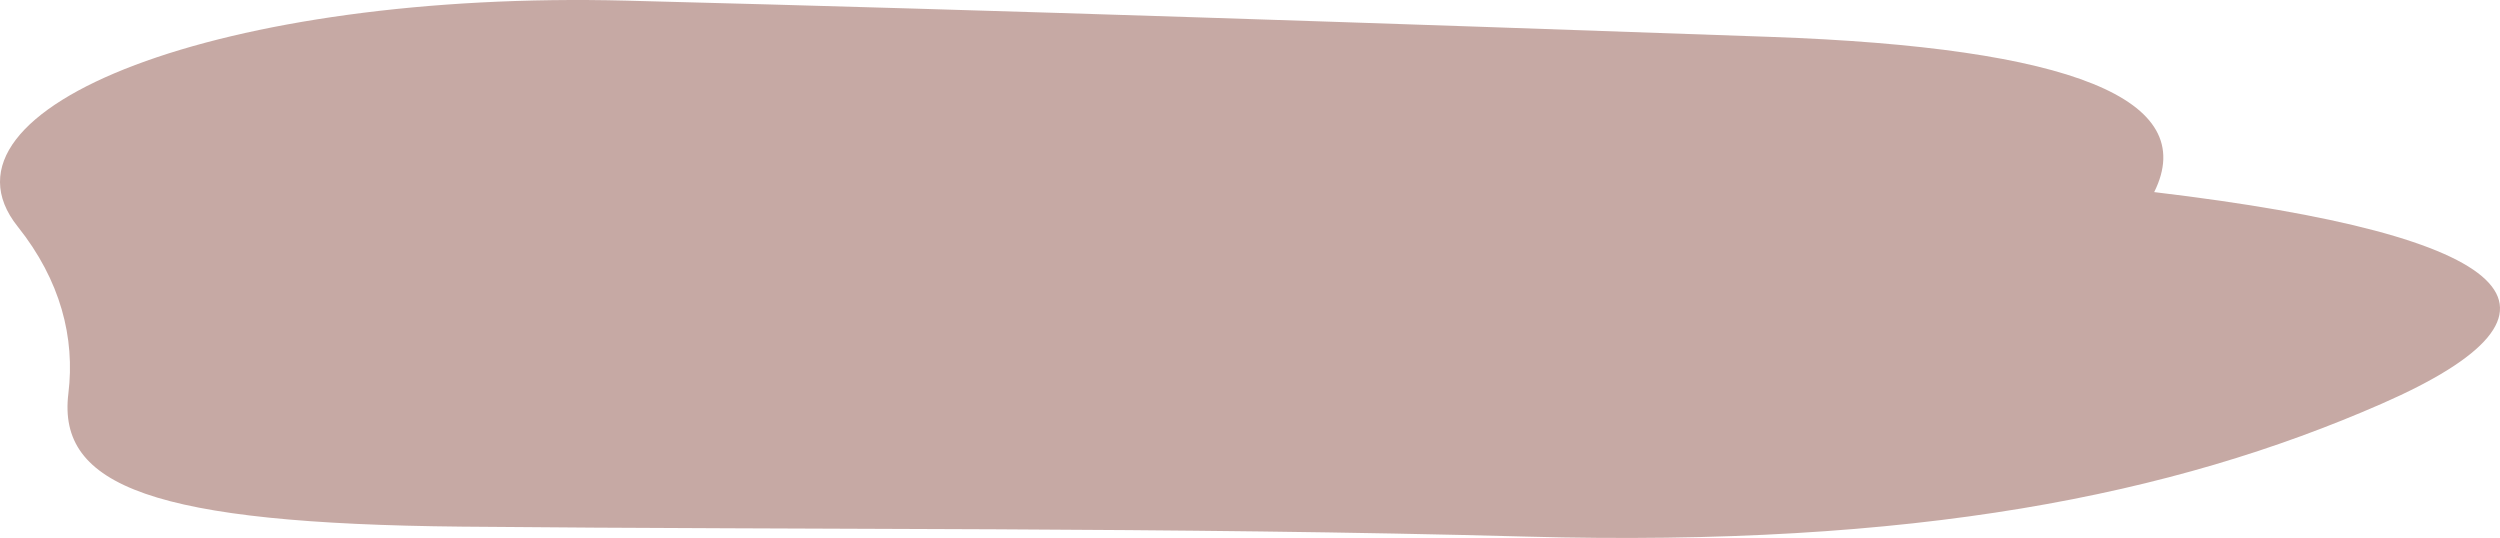 <?xml version="1.0" encoding="UTF-8" standalone="no"?><svg xmlns="http://www.w3.org/2000/svg" xmlns:xlink="http://www.w3.org/1999/xlink" fill="#000000" height="657.3" preserveAspectRatio="xMidYMid meet" version="1" viewBox="0.0 0.0 3054.4 657.3" width="3054.4" zoomAndPan="magnify"><defs><clipPath id="a"><path d="M 0 0 L 3054.398 0 L 3054.398 657.262 L 0 657.262 Z M 0 0"/></clipPath></defs><g><g clip-path="url(#a)" id="change1_1"><path d="M 2631.906 234.695 C 3081.859 288.273 3169.031 379.805 2909.633 493.383 C 2654.543 605.059 2339.902 668.52 1865.137 655.605 C 1433.836 643.875 998.062 647.574 564.367 643.422 C 187.668 639.812 69.66 594.047 83.543 480.68 C 91.844 412.895 74.105 342.59 21.629 276.809 C -94.633 131.082 272.773 -11.859 765.266 0.785 C 1231.984 12.766 1697.746 28.633 2163.062 45.055 C 2531.578 58.055 2688.18 121.461 2631.906 234.695" fill="#c6a9a4"/></g></g></svg>